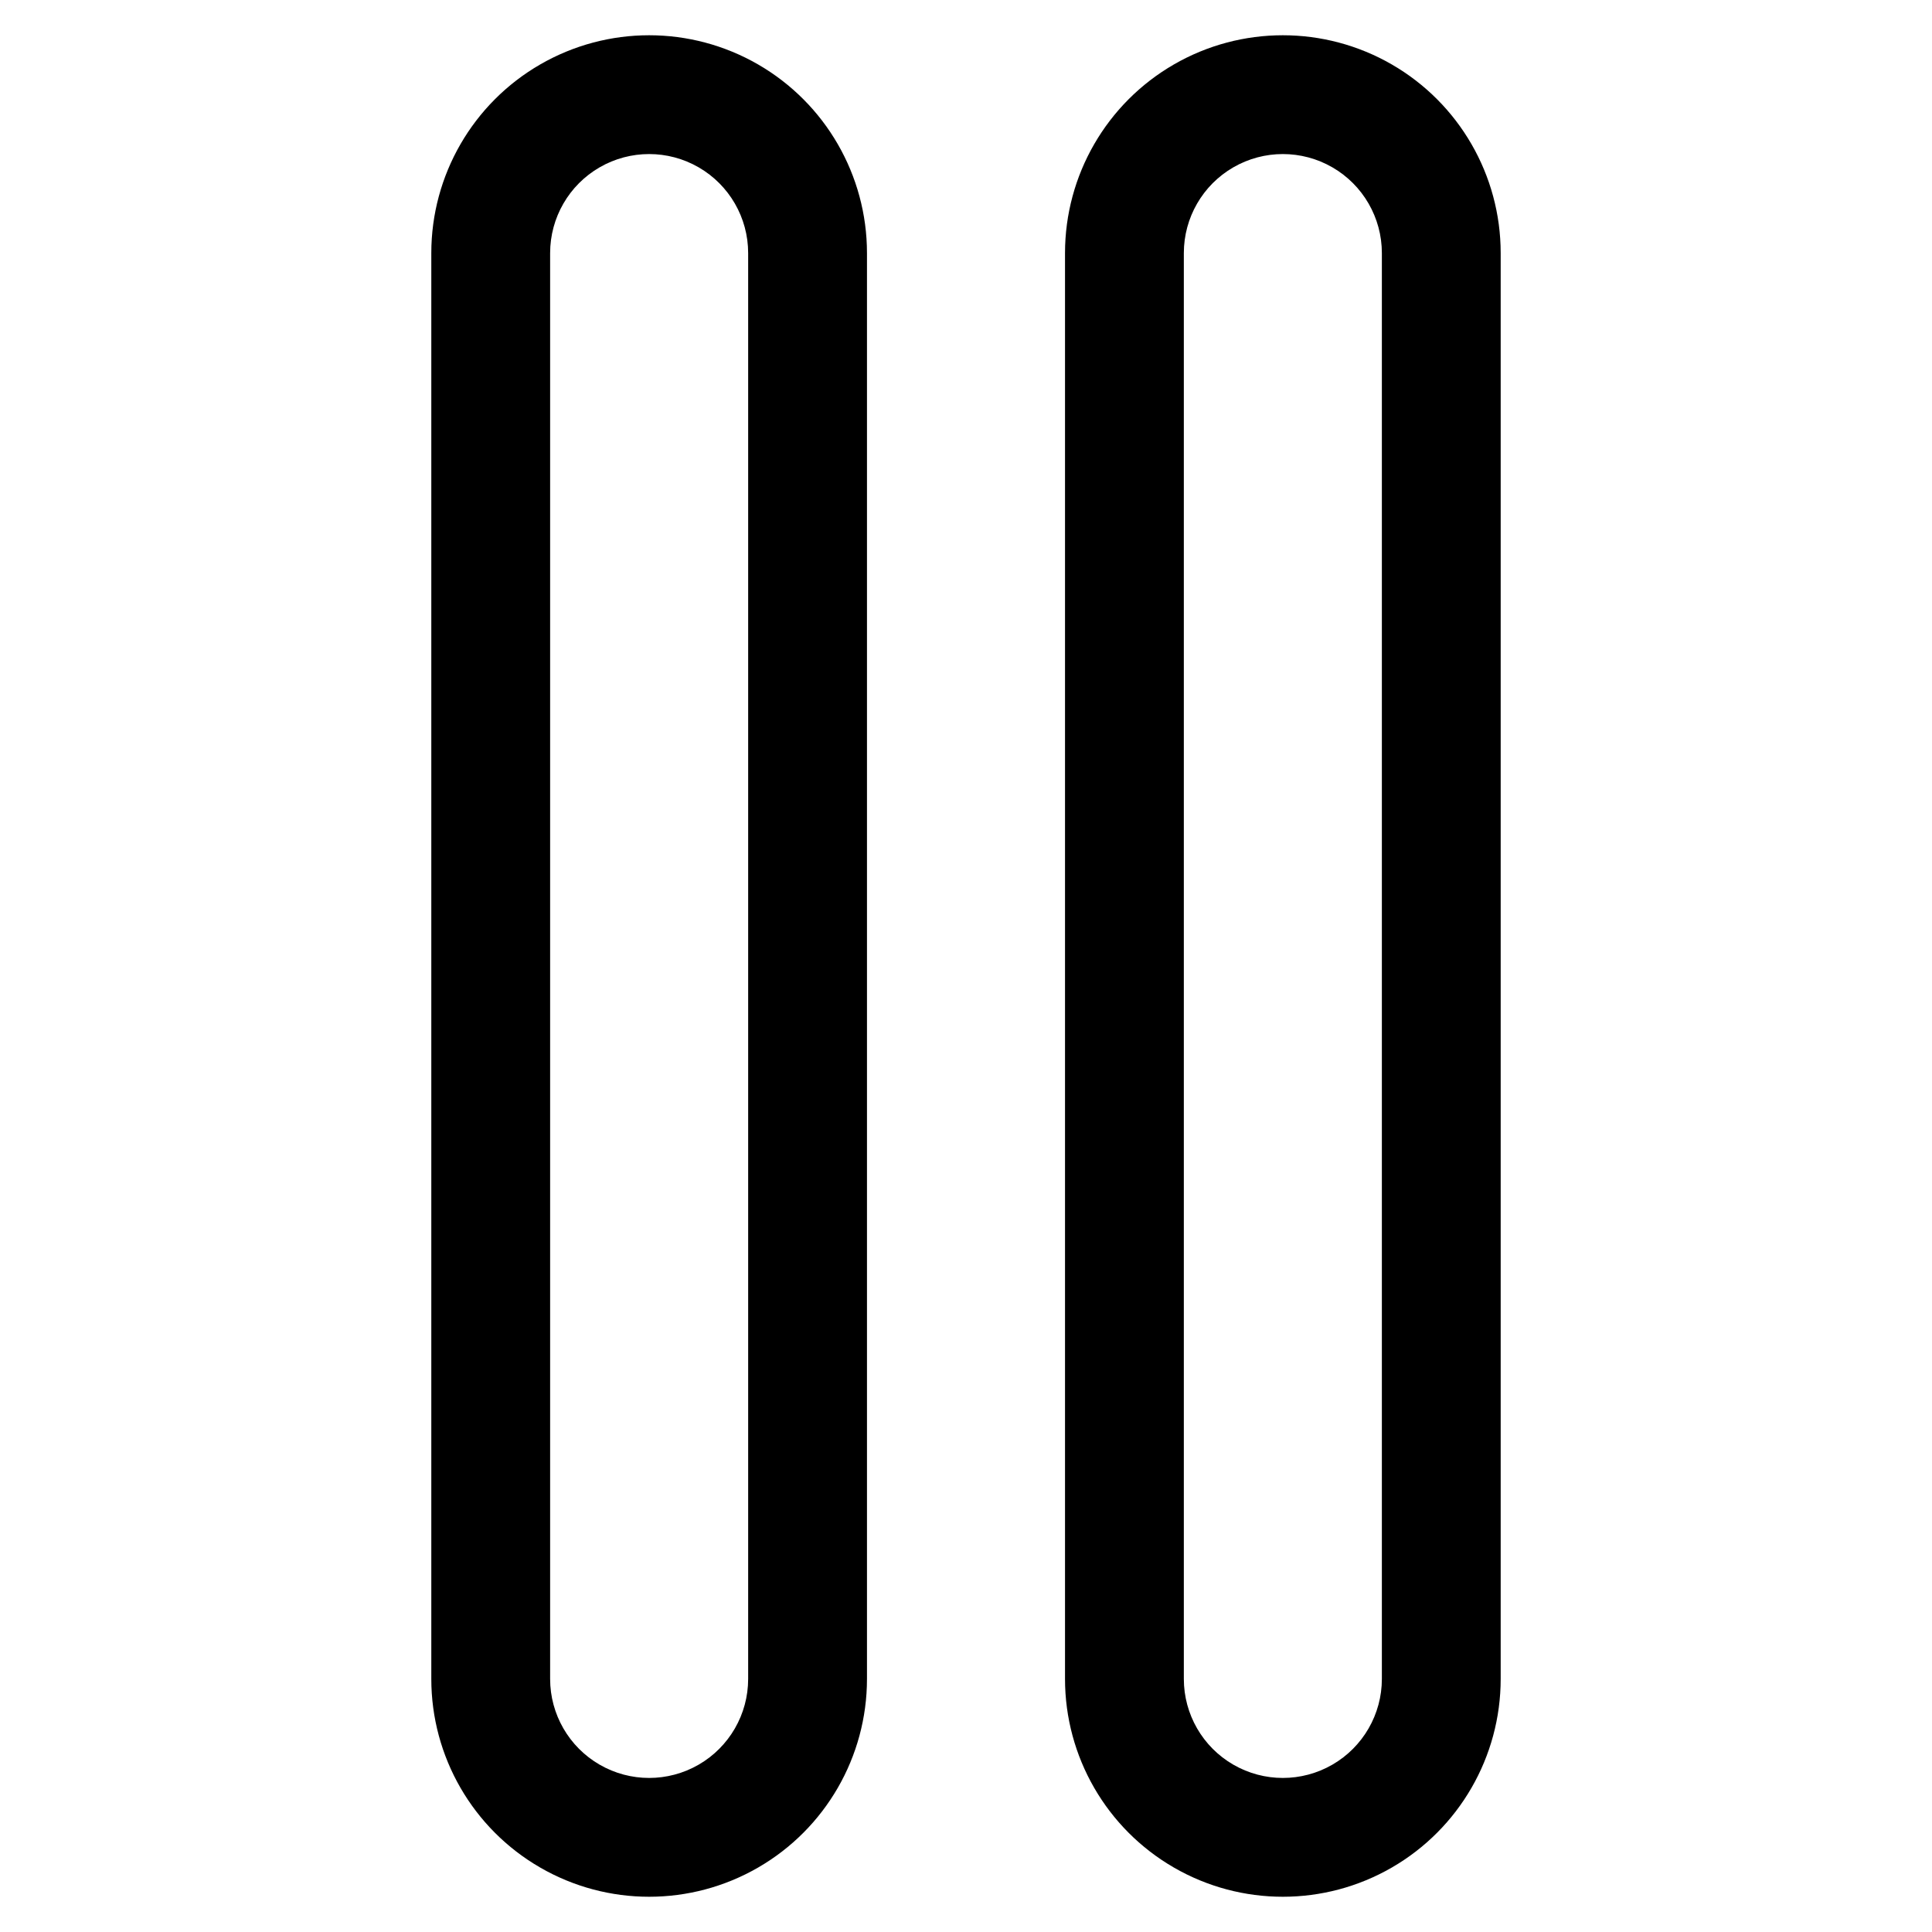 <?xml version="1.0" encoding="UTF-8"?>
<!-- Uploaded to: ICON Repo, www.iconrepo.com, Generator: ICON Repo Mixer Tools -->
<svg fill="#000000" width="800px" height="800px" version="1.1" viewBox="144 144 512 512" xmlns="http://www.w3.org/2000/svg">
 <g>
  <path d="m258.3 211.07v377.86c0 20.625 11.004 39.684 28.867 49.996 17.859 10.312 39.863 10.312 57.727 0 17.859-10.312 28.863-29.371 28.863-49.996v-377.86c0-20.625-11.004-39.684-28.863-49.996-17.863-10.309-39.867-10.309-57.727 0-17.863 10.312-28.867 29.371-28.867 49.996zm83.969 0v377.86c0 9.375-5 18.039-13.121 22.727-8.117 4.688-18.121 4.688-26.238 0-8.117-4.688-13.121-13.352-13.121-22.727v-377.86c0-9.375 5.004-18.039 13.121-22.727 8.117-4.688 18.121-4.688 26.238 0 8.121 4.688 13.121 13.352 13.121 22.727z"/>
  <path d="m426.24 211.07v377.86c0 20.625 11.004 39.684 28.863 49.996 17.863 10.312 39.867 10.312 57.73 0 17.859-10.312 28.863-29.371 28.863-49.996v-377.86c0-20.625-11.004-39.684-28.863-49.996-17.863-10.309-39.867-10.309-57.73 0-17.859 10.312-28.863 29.371-28.863 49.996zm83.969 0v377.86c0 9.375-5 18.039-13.121 22.727-8.117 4.688-18.121 4.688-26.238 0-8.121-4.688-13.121-13.352-13.121-22.727v-377.86c0-9.375 5-18.039 13.121-22.727 8.117-4.688 18.121-4.688 26.238 0 8.121 4.688 13.121 13.352 13.121 22.727z"/>
 </g>
</svg>